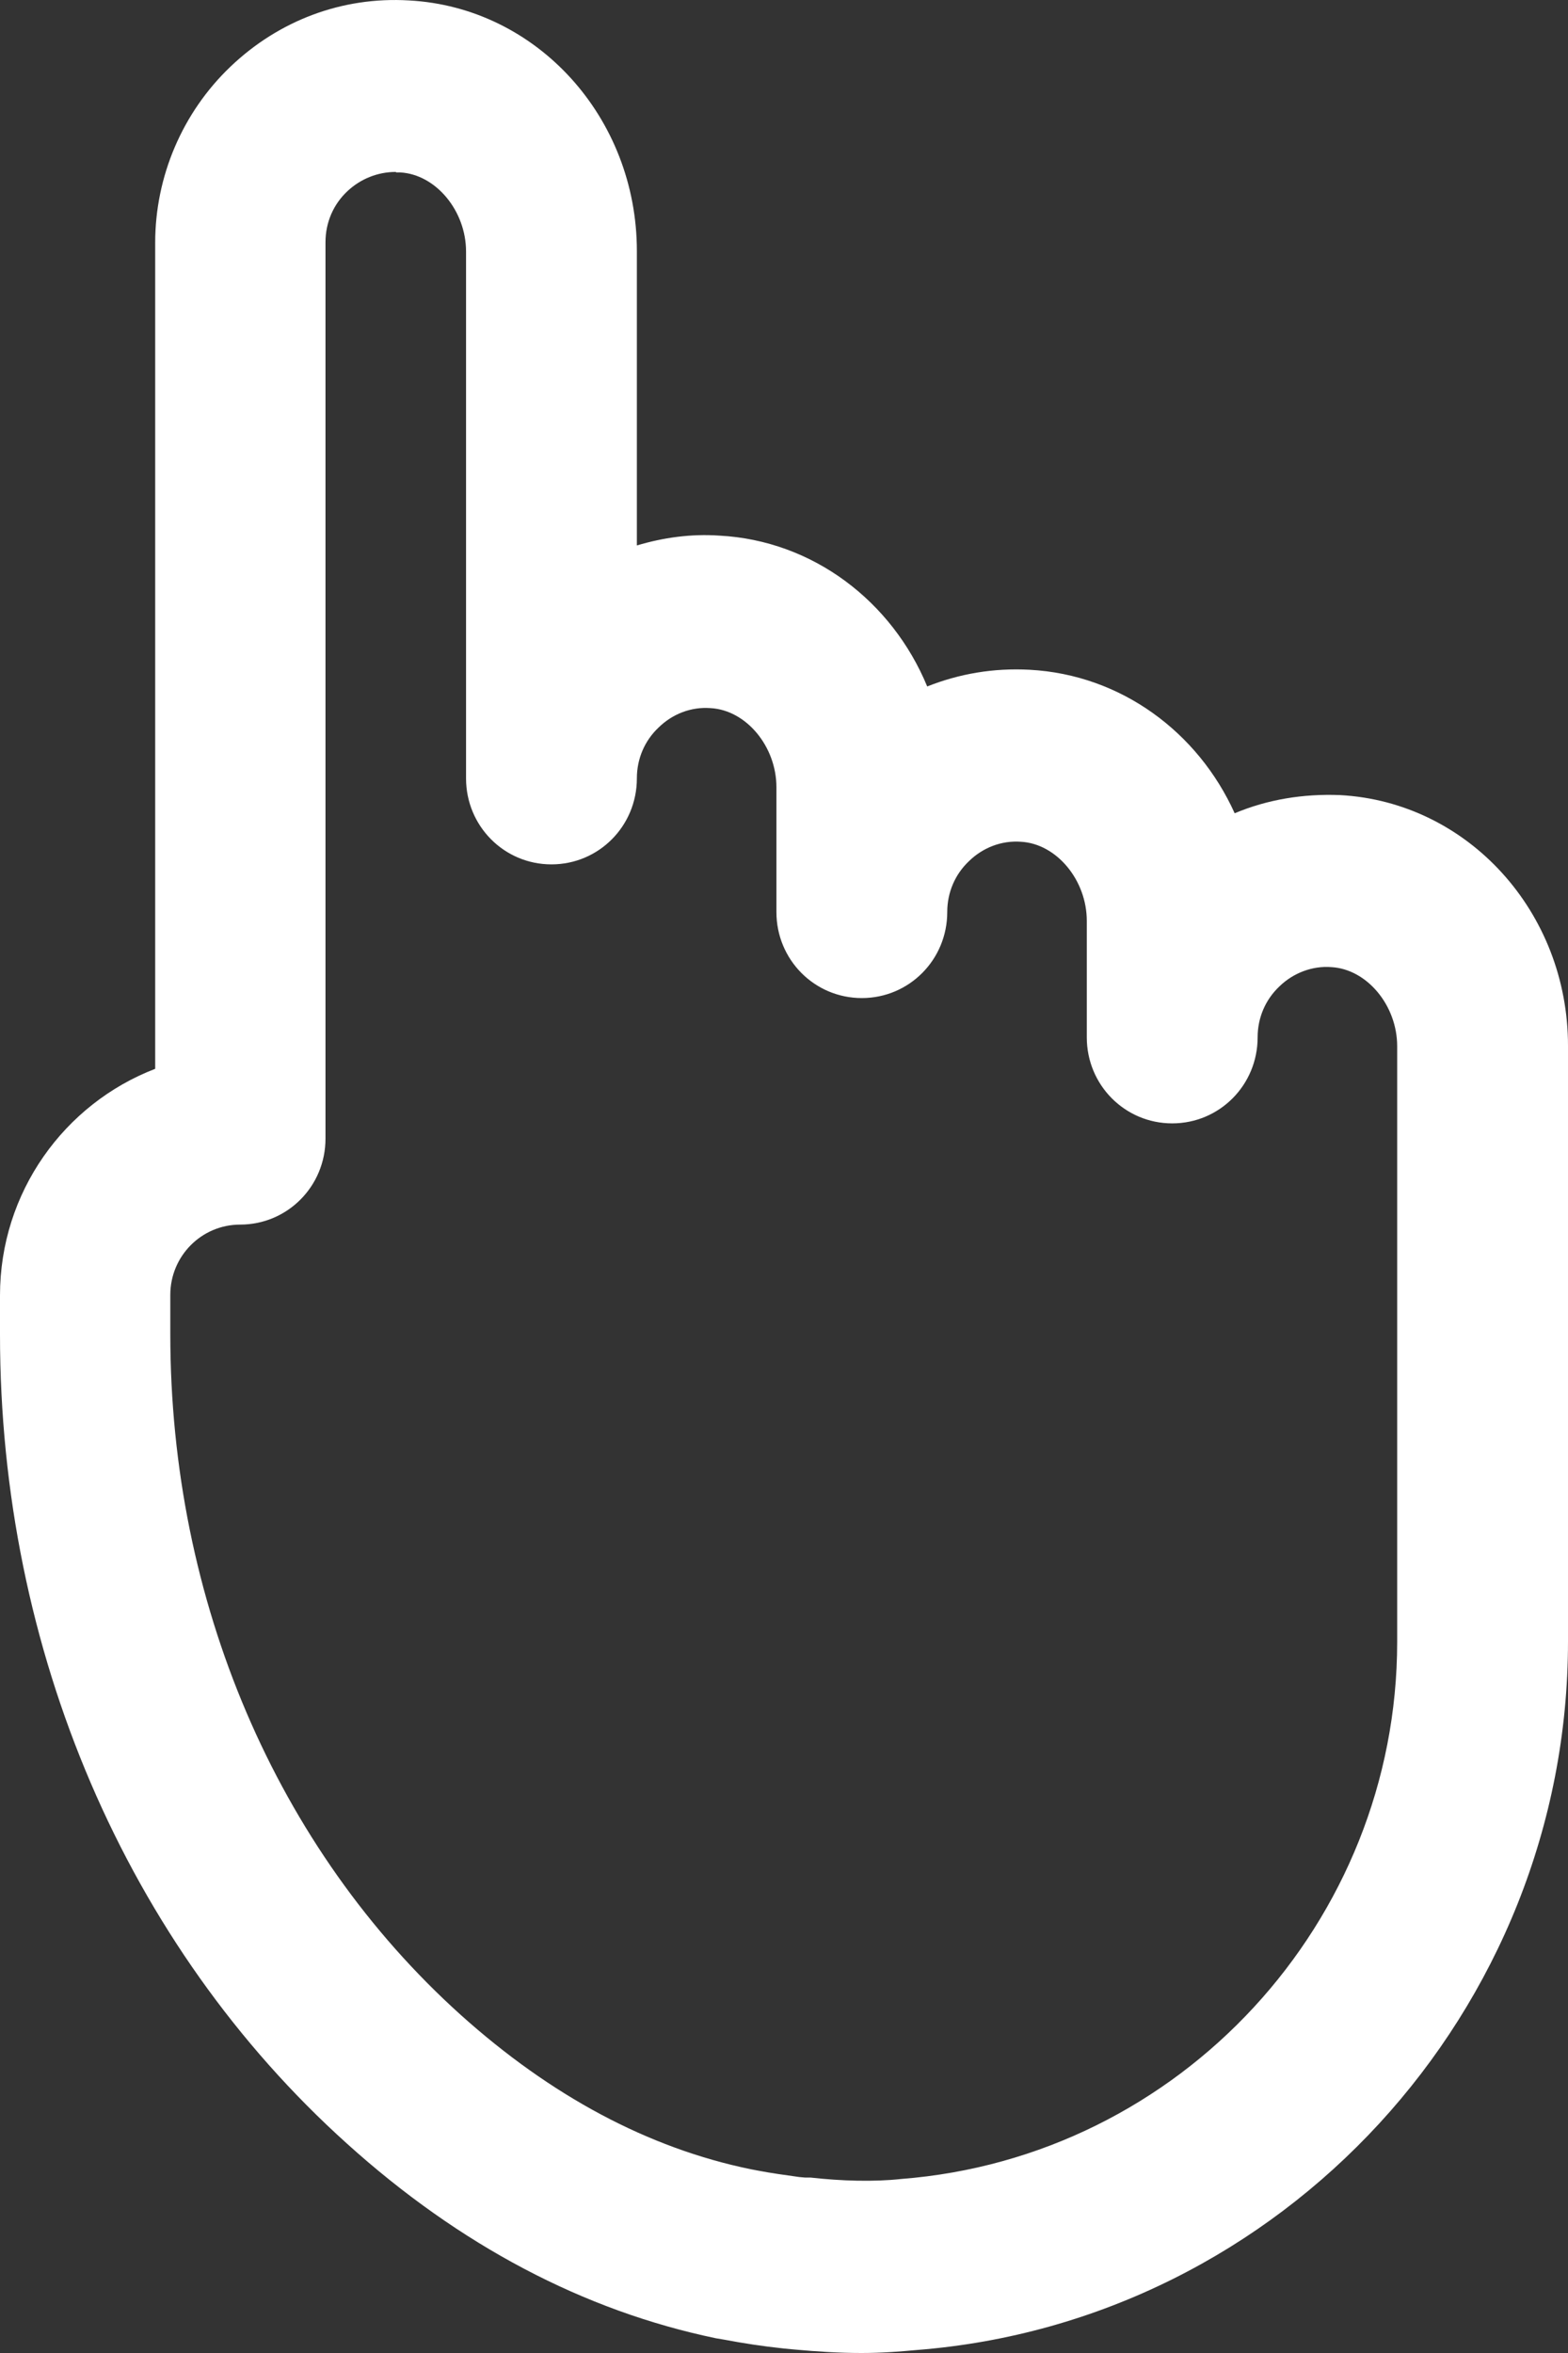 <svg width="36" height="54" viewBox="0 0 36 54" fill="none" xmlns="http://www.w3.org/2000/svg">
<rect x="0" y="0" width="36" height="54" fill="#333333" stroke="none"/>
<path d="M19.776 54C19.249 54 18.745 53.966 18.252 53.921L18.006 53.898C17.479 53.842 17.053 53.774 16.639 53.696L16.437 53.662C13.401 53.03 10.555 51.53 7.966 49.195C2.902 44.639 0 37.872 0 30.631V29.729C0 27.36 1.479 25.33 3.563 24.529V5.57C3.563 4.047 4.19 2.581 5.289 1.532C6.398 0.472 7.854 -0.081 9.389 0.01C12.325 0.167 14.622 2.694 14.622 5.762V12.518C15.227 12.337 15.866 12.247 16.515 12.292C18.667 12.405 20.482 13.803 21.288 15.754C22.028 15.461 22.812 15.326 23.642 15.371C25.737 15.484 27.507 16.803 28.347 18.664C29.098 18.349 29.916 18.213 30.767 18.247C33.703 18.405 36 20.931 36 23.999V37.499C36 37.499 36 37.556 36 37.578C36 37.601 36 37.635 36 37.669C36 46.139 29.434 53.278 21.042 53.932C20.683 53.966 20.247 54 19.787 54H19.776ZM9.087 3.946C8.672 3.946 8.28 4.104 7.978 4.386C7.653 4.69 7.473 5.107 7.473 5.559V26.131C7.473 27.225 6.599 28.104 5.513 28.104C4.627 28.104 3.91 28.826 3.91 29.717V30.62C3.91 36.733 6.342 42.428 10.577 46.24C12.65 48.101 14.88 49.297 17.233 49.782L17.412 49.816C17.703 49.872 18.028 49.917 18.353 49.962C18.353 49.962 18.476 49.974 18.487 49.974H18.611C19.317 50.053 20.056 50.075 20.683 50.007C27.104 49.511 32.078 44.097 32.078 37.68C32.078 37.68 32.078 37.601 32.078 37.533C32.078 37.466 32.078 37.398 32.078 37.33V24.01C32.078 23.074 31.384 22.24 30.566 22.195C30.129 22.161 29.692 22.33 29.378 22.634C29.053 22.939 28.874 23.356 28.874 23.807C28.874 24.901 28 25.781 26.913 25.781C25.826 25.781 24.952 24.901 24.952 23.807V21.134C24.952 20.198 24.258 19.363 23.44 19.318C22.992 19.285 22.566 19.454 22.252 19.758C21.927 20.063 21.748 20.48 21.748 20.931C21.748 22.025 20.874 22.905 19.787 22.905C18.7 22.905 17.826 22.025 17.826 20.931V18.067C17.826 17.13 17.132 16.296 16.314 16.251C15.866 16.217 15.44 16.386 15.126 16.691C14.801 16.995 14.622 17.412 14.622 17.863C14.622 18.957 13.748 19.837 12.661 19.837C11.574 19.837 10.7 18.957 10.7 17.863V5.773C10.7 4.837 10.006 4.002 9.188 3.957C9.154 3.957 9.132 3.957 9.098 3.957L9.087 3.946Z" fill="white"/>
</svg>
